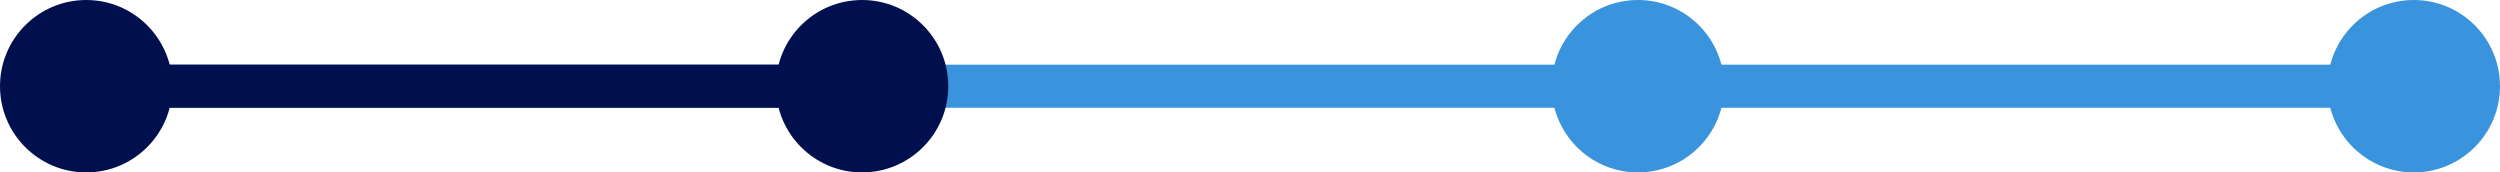 <svg width="116" height="8" viewBox="0 0 116 8" fill="none" xmlns="http://www.w3.org/2000/svg">
<g id="linea onboardibg">
<path id="Vector 76" d="M114 4L4 4" stroke="#3A93DD" stroke-width="2"/>
<path id="Vector 74" d="M40 4H3" stroke="#00104E" stroke-width="2"/>
<circle id="Ellipse 89" cx="4" cy="4" r="4" fill="#00104E"/>
<path id="Ellipse 92" d="M44 4C44 6.209 42.209 8 40 8C37.791 8 36 6.209 36 4C36 1.791 37.791 0 40 0C42.209 0 44 1.791 44 4Z" fill="#00104E"/>
<circle id="Ellipse 94" cx="76" cy="4" r="4" fill="#3A93DD"/>
<circle id="Ellipse 95" cx="112" cy="4" r="4" fill="#3A93DD"/>
</g>
</svg>
